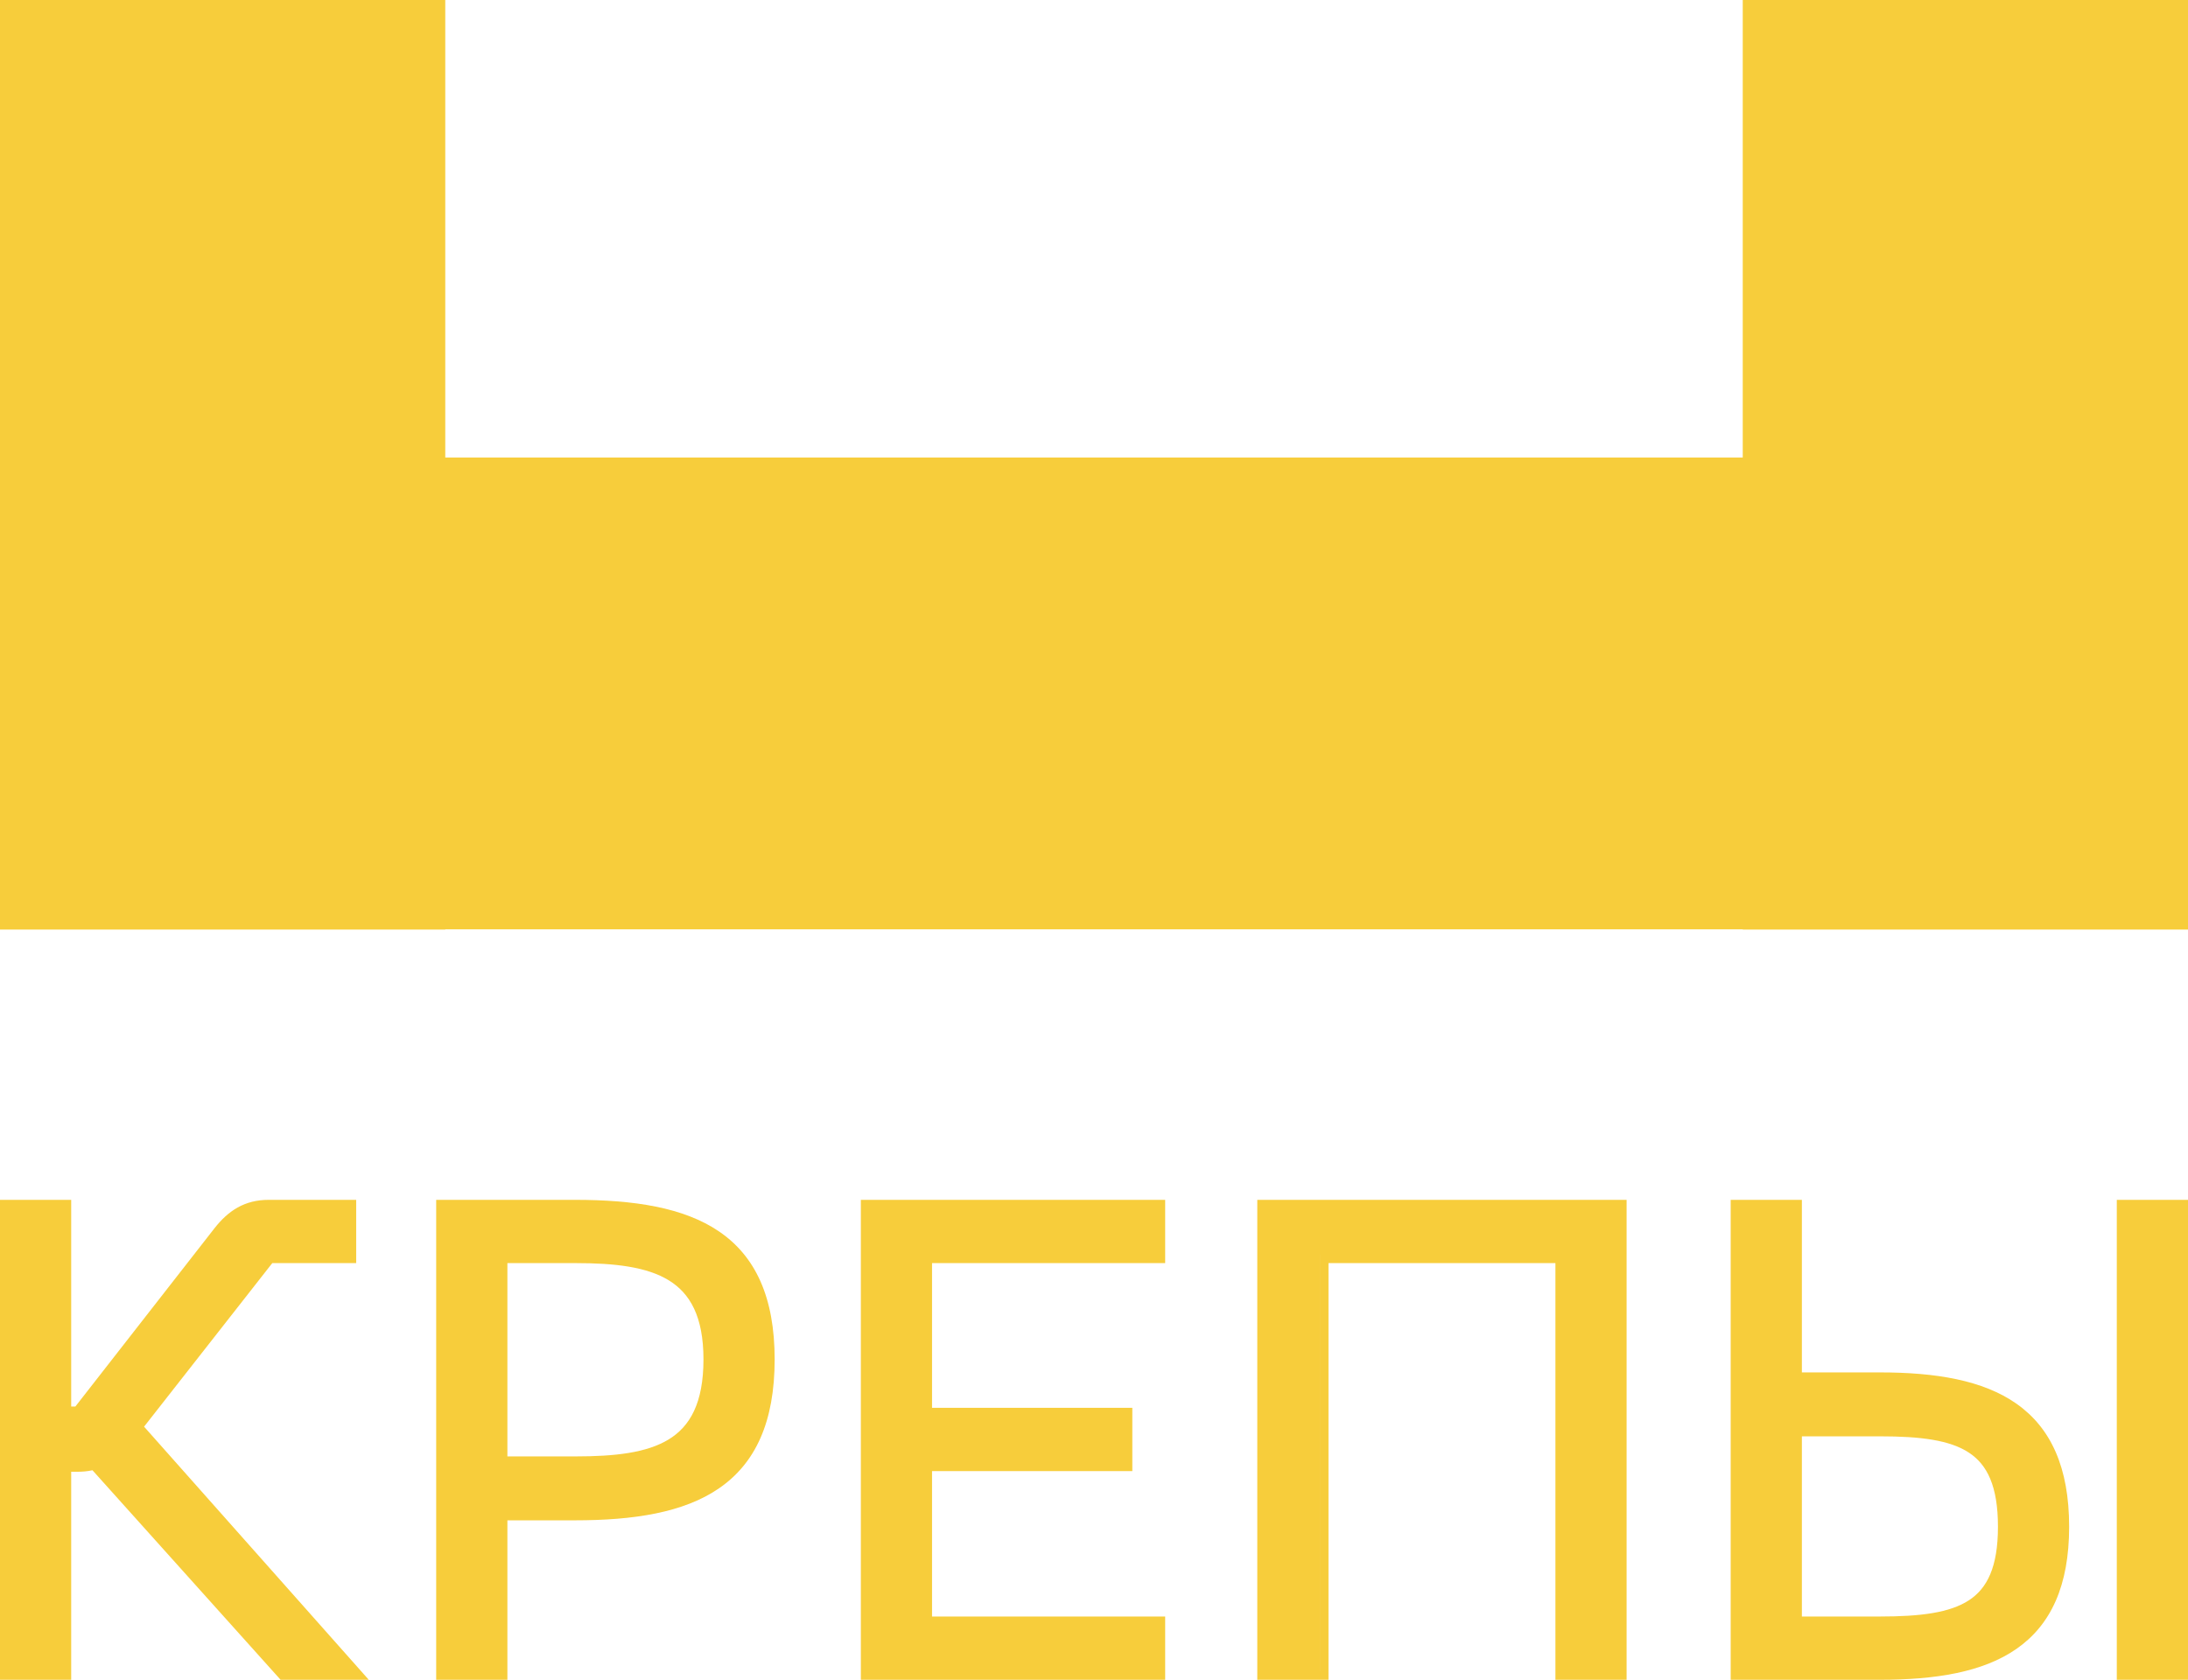 <?xml version="1.0" encoding="UTF-8"?> <svg xmlns="http://www.w3.org/2000/svg" width="1732" height="1330" viewBox="0 0 1732 1330" fill="none"><path d="M1379.54 6.10352e-05V362.242H352.464V6.10352e-05H0V736H352.464V735.812H1379.54V736H1732V6.10352e-05H1379.54Z" fill="#F7CD3B"></path><path d="M215.531 1000.09H281.952V950.001H212.711C203.317 950.001 195.268 952.07 188.114 956.062C181.034 960.019 175.184 965.668 169.901 972.347L169.87 972.383L59.653 1113.65H56.355V950.001H0V1330H56.355V1165.3H60.925C65.084 1165.3 69.132 1165 73.202 1164.1L222.116 1330H291.915L114.045 1129.59L215.531 1000.09Z" fill="#F7CD3B"></path><path d="M529.453 1139.61C512.022 1150.32 486.782 1153.14 455.599 1153.14H401.647V1000.09H455.599C486.758 1000.09 512.01 1003.03 529.453 1013.75C546.073 1023.96 556.859 1042.12 556.859 1076.35C556.859 1111.14 546.049 1129.4 529.453 1139.61ZM569.279 975.094C541.22 955.929 501.599 950.001 455.079 950.001H345.285V1330H401.647V1203.75H455.079C501.624 1203.75 541.256 1197.67 569.315 1178.31C597.967 1158.54 613.208 1125.91 613.208 1076.35C613.208 1027.05 597.955 994.67 569.279 975.094Z" fill="#F7CD3B"></path><path d="M1675.64 1330H1732V950H1675.64V1330Z" fill="#F7CD3B"></path><path d="M1558.67 1267C1543.54 1276.93 1520.39 1279.91 1488.09 1279.91H1426.35V1137.24H1488.09C1520.39 1137.24 1543.52 1140.22 1558.64 1150.2C1572.96 1159.65 1581.56 1176.5 1581.56 1208.84C1581.56 1240.89 1572.97 1257.61 1558.67 1267ZM1596.28 1111.46C1569.65 1092.72 1532.1 1086.63 1488.09 1086.63H1426.35V950.001H1370V1330H1488.09C1532.07 1330 1569.62 1324.05 1596.24 1305.51C1623.44 1286.59 1637.91 1255.54 1637.91 1208.84C1637.91 1161.89 1623.45 1130.59 1596.28 1111.46Z" fill="#F7CD3B"></path><path d="M681.445 1330H922.338V1279.91H737.795V1164.78H896.335V1114.69H737.795V1000.09H922.338V950.001H681.445V1330Z" fill="#F7CD3B"></path><path d="M1044.74 993.229H1044.76V1323.14H1044.74V993.229ZM995.259 1330H1051.62V1000.09H1231.26V1330H1287.61V950.001H995.259V1330Z" fill="#F7CD3B"></path></svg> 